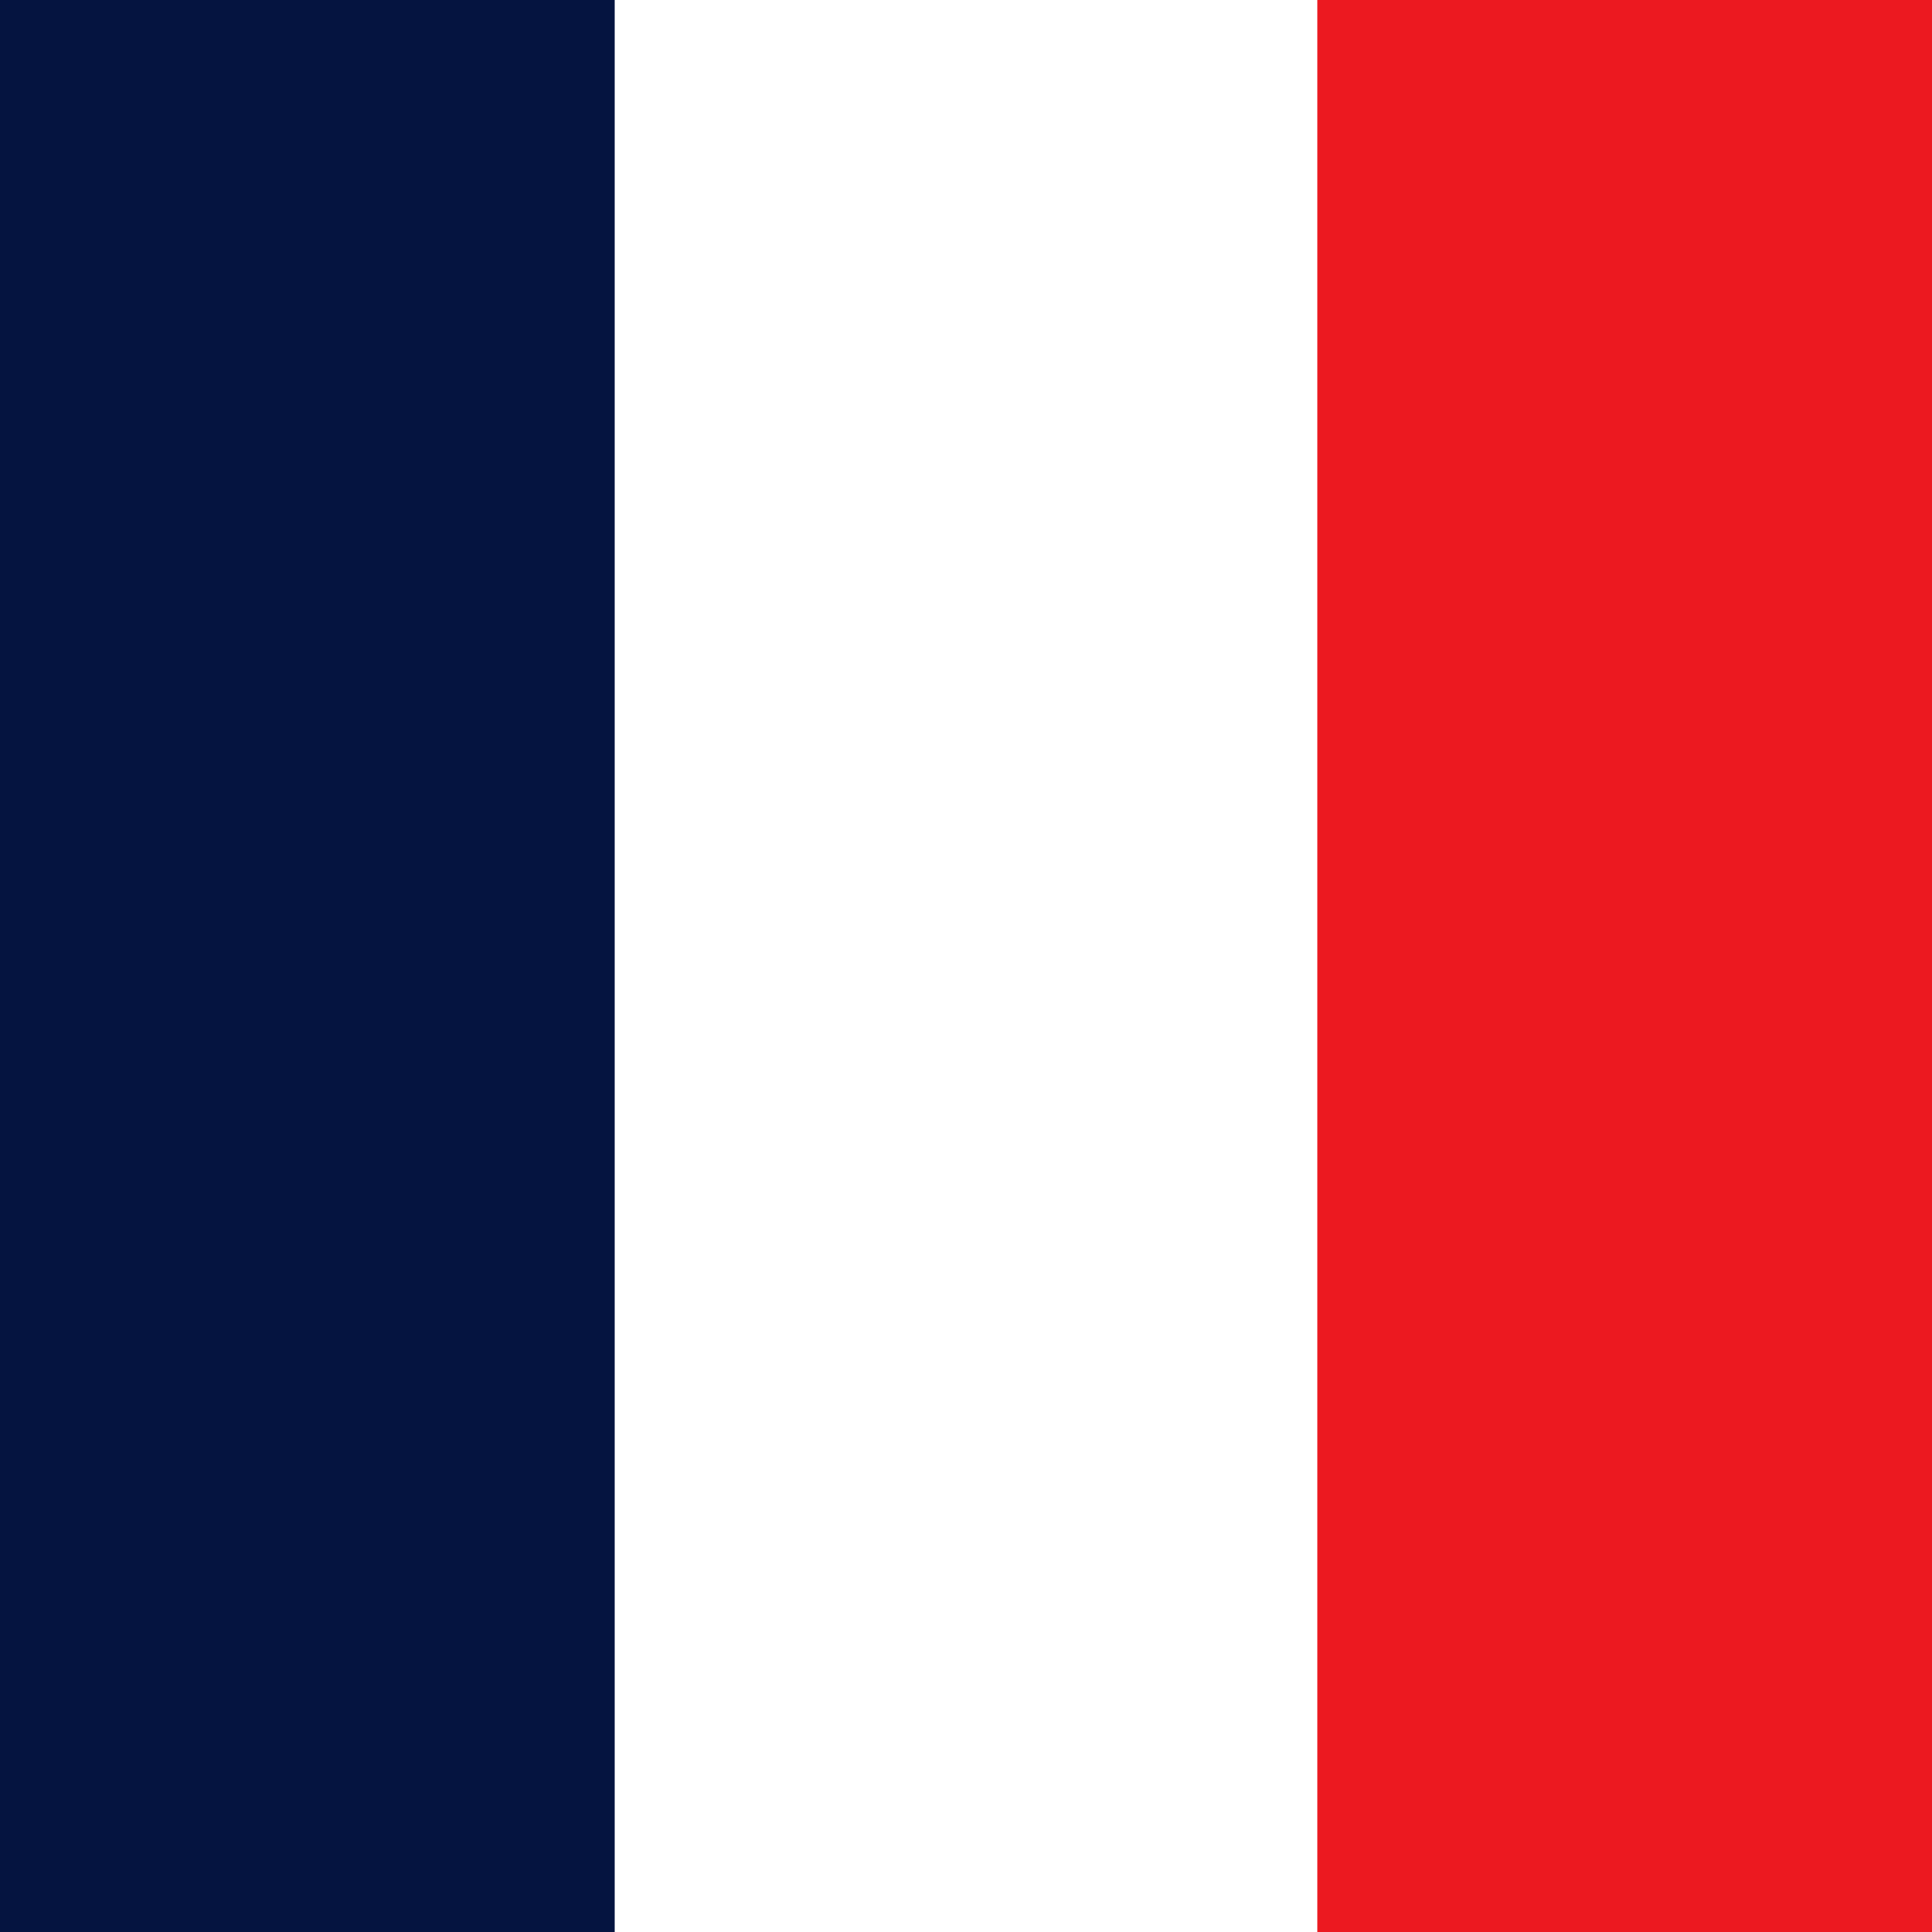 <?xml version="1.0" encoding="UTF-8"?>
<svg xmlns="http://www.w3.org/2000/svg" height="44" viewBox="0 0 44 44" width="44">
  <g fill="none">
    <path d="m0 0h44v44h-44z" fill="#ec1920"></path>
    <path d="m0 0h30v44h-30z" fill="#fff"></path>
    <path d="m0 0h14v44h-14z" fill="#051440"></path>
  </g>
</svg>
